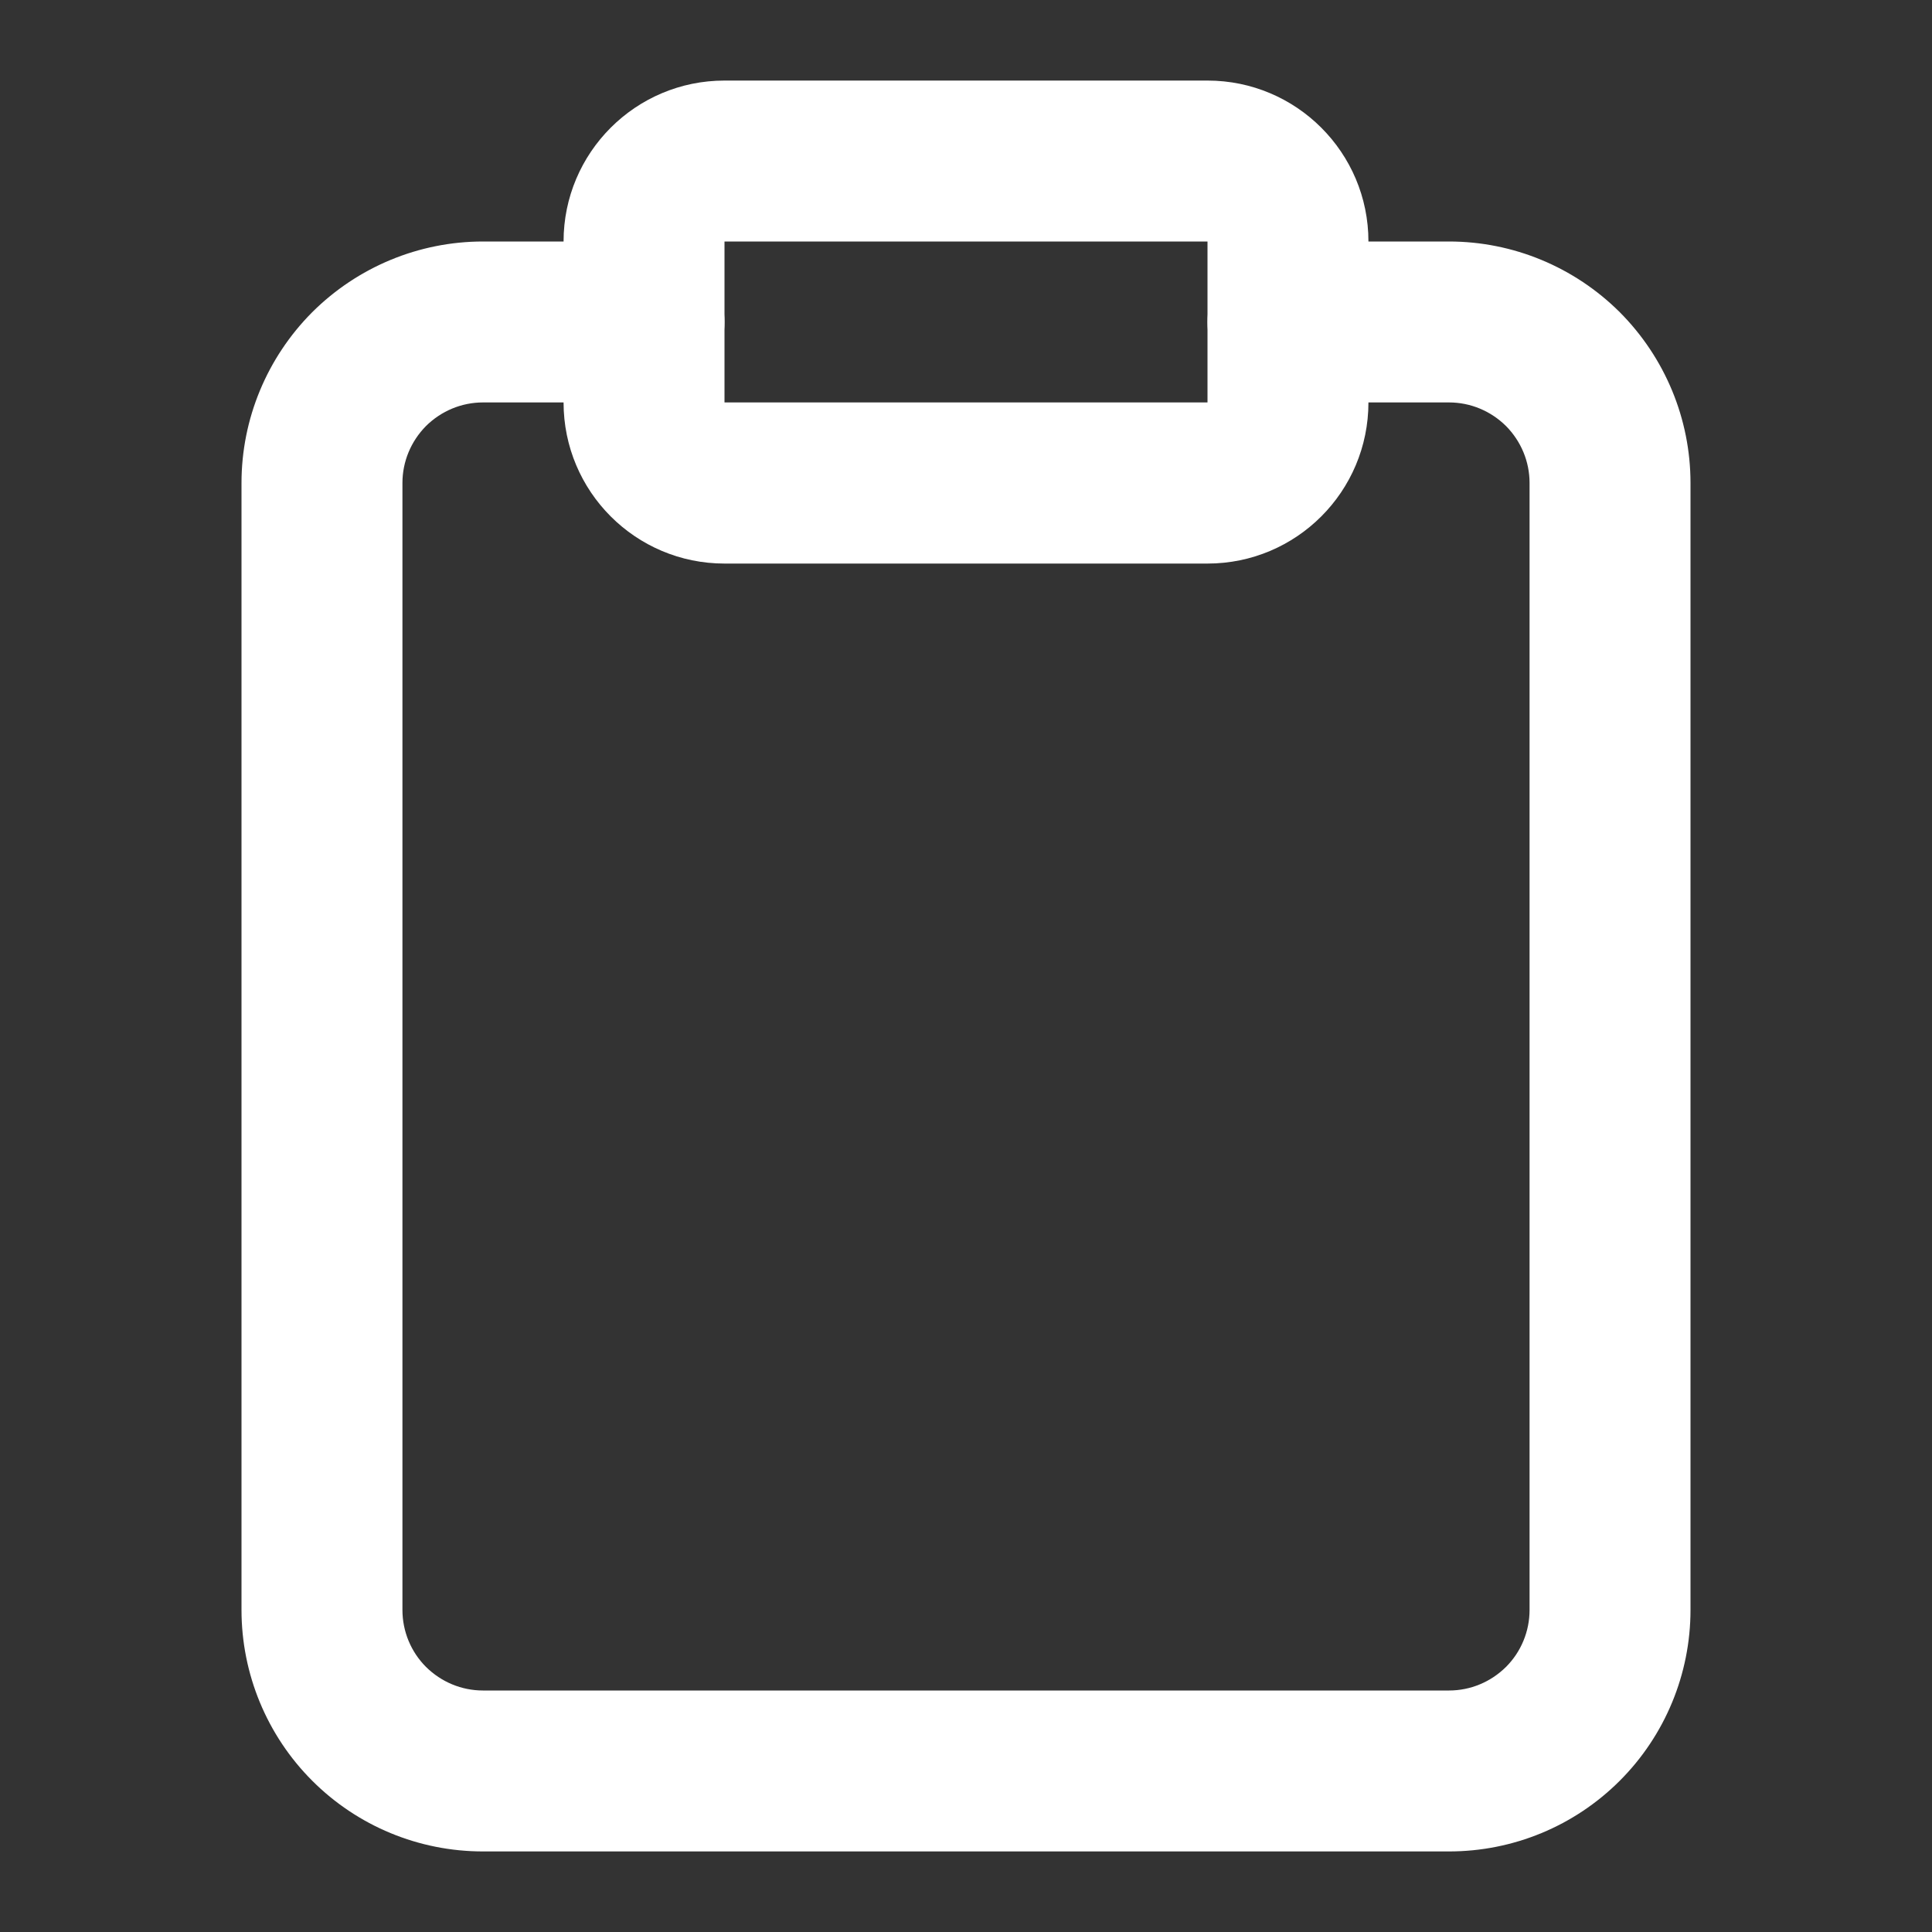 <svg width="10" height="10" viewBox="0 0 10 10" fill="none" xmlns="http://www.w3.org/2000/svg">
															<rect x="0" y="0" width="10" height="10" fill="#333333" stroke="none"/>
															<path fill-rule="evenodd" clip-rule="evenodd" d="M2.5 2.083C2.389 2.083 2.284 2.127 2.205 2.205C2.127 2.284 2.083 2.389 2.083 2.5V8.333C2.083 8.444 2.127 8.55 2.205 8.628C2.284 8.706 2.389 8.75 2.5 8.75H7.5C7.611 8.75 7.716 8.706 7.795 8.628C7.873 8.55 7.917 8.444 7.917 8.333V2.5C7.917 2.389 7.873 2.284 7.795 2.205C7.716 2.127 7.611 2.083 7.5 2.083H6.667C6.437 2.083 6.25 1.897 6.25 1.667C6.25 1.437 6.437 1.25 6.667 1.25H7.5C7.832 1.25 8.149 1.382 8.384 1.616C8.618 1.851 8.75 2.168 8.75 2.5V8.333C8.75 8.665 8.618 8.983 8.384 9.217C8.149 9.452 7.832 9.583 7.5 9.583H2.5C2.168 9.583 1.851 9.452 1.616 9.217C1.382 8.983 1.25 8.665 1.25 8.333V2.5C1.25 2.168 1.382 1.851 1.616 1.616C1.851 1.382 2.168 1.25 2.5 1.25H3.333C3.563 1.25 3.75 1.437 3.75 1.667C3.75 1.897 3.563 2.083 3.333 2.083H2.5Z" fill="white"/>
															<path fill-rule="evenodd" clip-rule="evenodd" d="M2.917 1.25C2.917 0.79 3.29 0.417 3.75 0.417H6.25C6.71 0.417 7.083 0.79 7.083 1.25V2.083C7.083 2.544 6.71 2.917 6.25 2.917H3.75C3.29 2.917 2.917 2.544 2.917 2.083V1.25ZM6.25 1.25H3.75V2.083H6.25V1.25Z" fill="white"/>
														</svg>